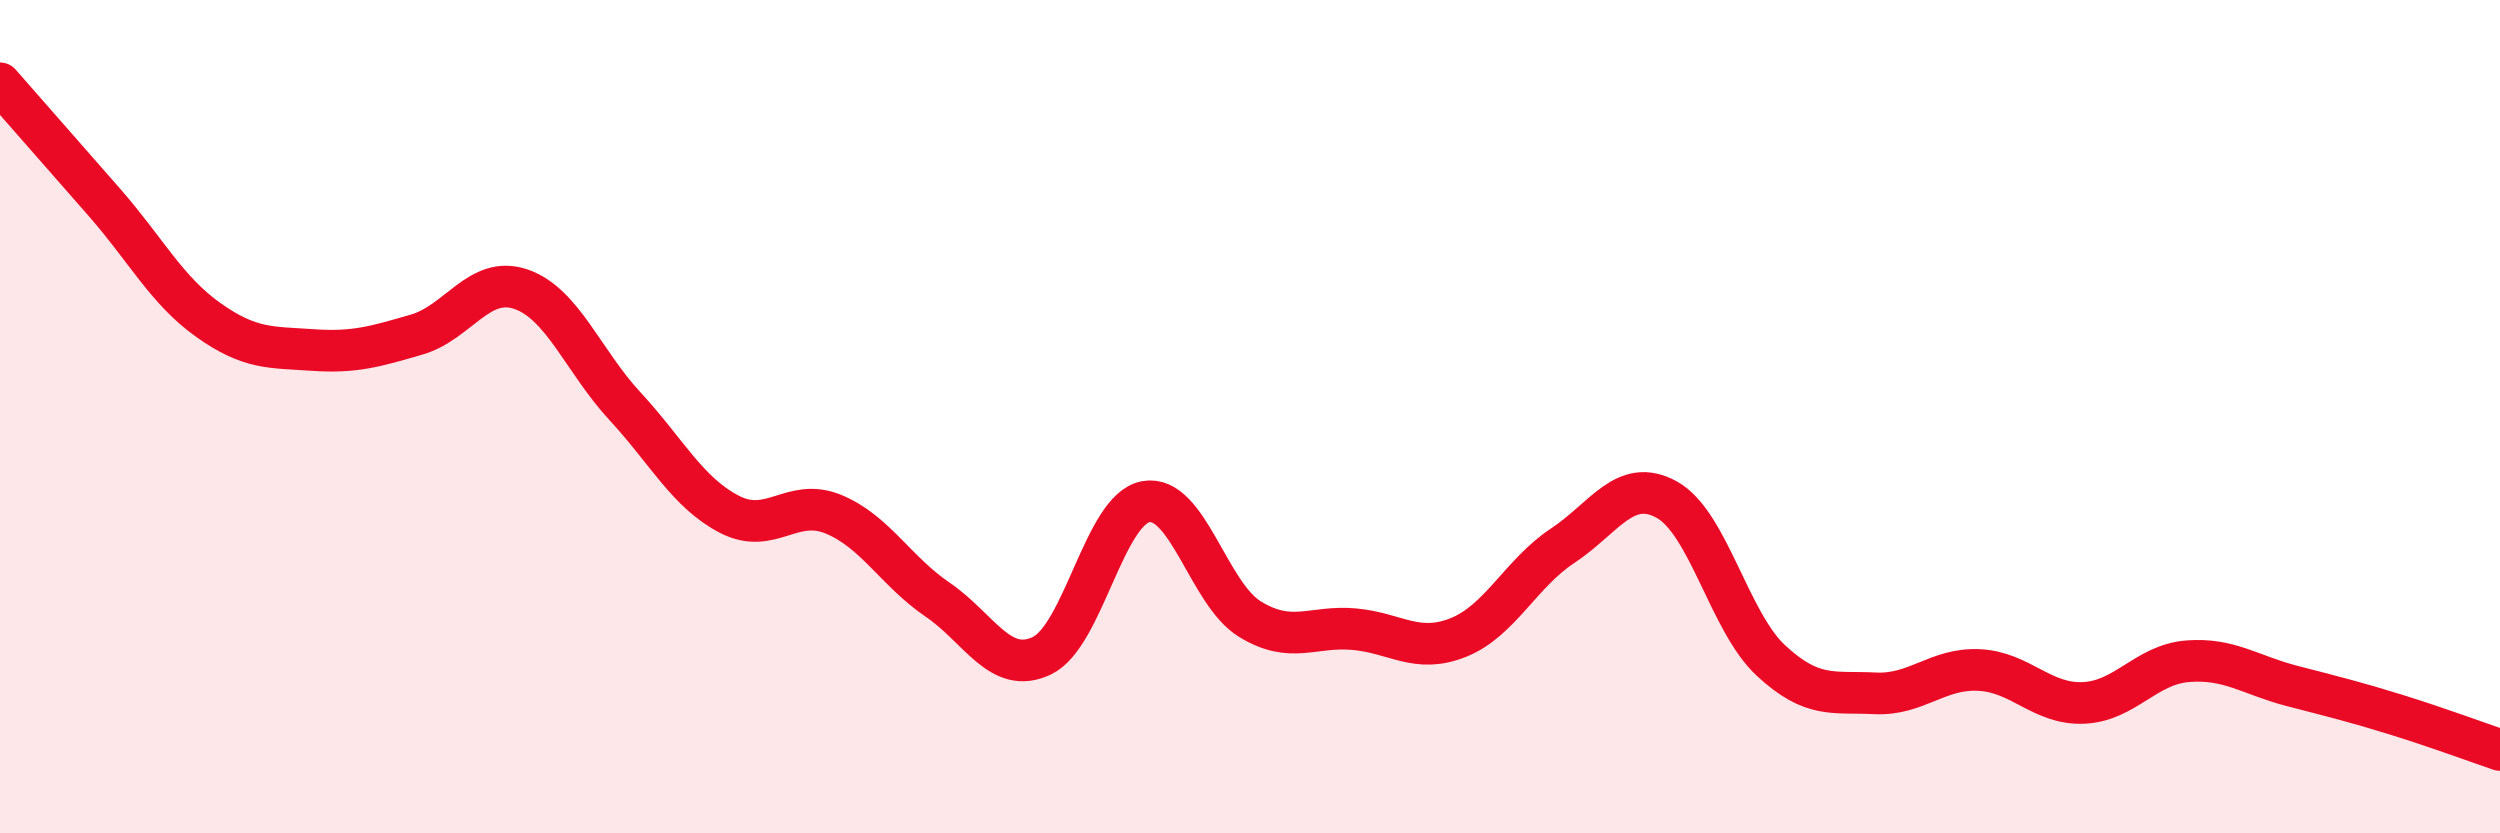 
    <svg width="60" height="20" viewBox="0 0 60 20" xmlns="http://www.w3.org/2000/svg">
      <path
        d="M 0,2 C 0.5,2.57 1.5,3.71 2.5,4.85 C 3.5,5.99 4,6.97 5,7.68 C 6,8.39 6.5,8.33 7.5,8.4 C 8.5,8.47 9,8.32 10,8.03 C 11,7.74 11.5,6.6 12.5,6.94 C 13.5,7.28 14,8.67 15,9.75 C 16,10.83 16.5,11.82 17.5,12.34 C 18.5,12.86 19,11.93 20,12.34 C 21,12.75 21.5,13.71 22.5,14.39 C 23.5,15.07 24,16.21 25,15.74 C 26,15.27 26.5,12.22 27.5,12.04 C 28.5,11.86 29,14.25 30,14.86 C 31,15.47 31.5,15.01 32.5,15.1 C 33.5,15.19 34,15.7 35,15.3 C 36,14.9 36.5,13.76 37.5,13.1 C 38.5,12.44 39,11.44 40,11.99 C 41,12.54 41.5,14.92 42.5,15.85 C 43.5,16.78 44,16.59 45,16.64 C 46,16.69 46.5,16.03 47.5,16.08 C 48.5,16.13 49,16.91 50,16.87 C 51,16.83 51.5,15.95 52.5,15.87 C 53.5,15.79 54,16.2 55,16.46 C 56,16.72 56.5,16.84 57.5,17.15 C 58.5,17.46 59.5,17.83 60,18L60 20L0 20Z"
        fill="#EB0A25"
        opacity="0.1"
        stroke-linecap="round"
        stroke-linejoin="round"
      />
      <path
        d="M 0,2 C 0.5,2.57 1.5,3.71 2.5,4.85 C 3.5,5.99 4,6.97 5,7.68 C 6,8.39 6.5,8.33 7.5,8.4 C 8.5,8.47 9,8.32 10,8.03 C 11,7.74 11.5,6.6 12.5,6.94 C 13.5,7.28 14,8.67 15,9.75 C 16,10.83 16.5,11.82 17.5,12.34 C 18.5,12.86 19,11.93 20,12.34 C 21,12.75 21.5,13.71 22.5,14.39 C 23.5,15.07 24,16.21 25,15.74 C 26,15.27 26.5,12.22 27.5,12.04 C 28.5,11.86 29,14.25 30,14.86 C 31,15.47 31.5,15.01 32.5,15.1 C 33.5,15.19 34,15.7 35,15.3 C 36,14.9 36.5,13.76 37.5,13.1 C 38.5,12.44 39,11.44 40,11.99 C 41,12.54 41.5,14.92 42.5,15.85 C 43.5,16.78 44,16.59 45,16.64 C 46,16.69 46.5,16.03 47.5,16.08 C 48.5,16.13 49,16.91 50,16.87 C 51,16.83 51.5,15.95 52.5,15.87 C 53.5,15.79 54,16.2 55,16.46 C 56,16.72 56.5,16.84 57.5,17.15 C 58.5,17.46 59.5,17.83 60,18"
        stroke="#EB0A25"
        stroke-width="1"
        fill="none"
        stroke-linecap="round"
        stroke-linejoin="round"
      />
    </svg>
  